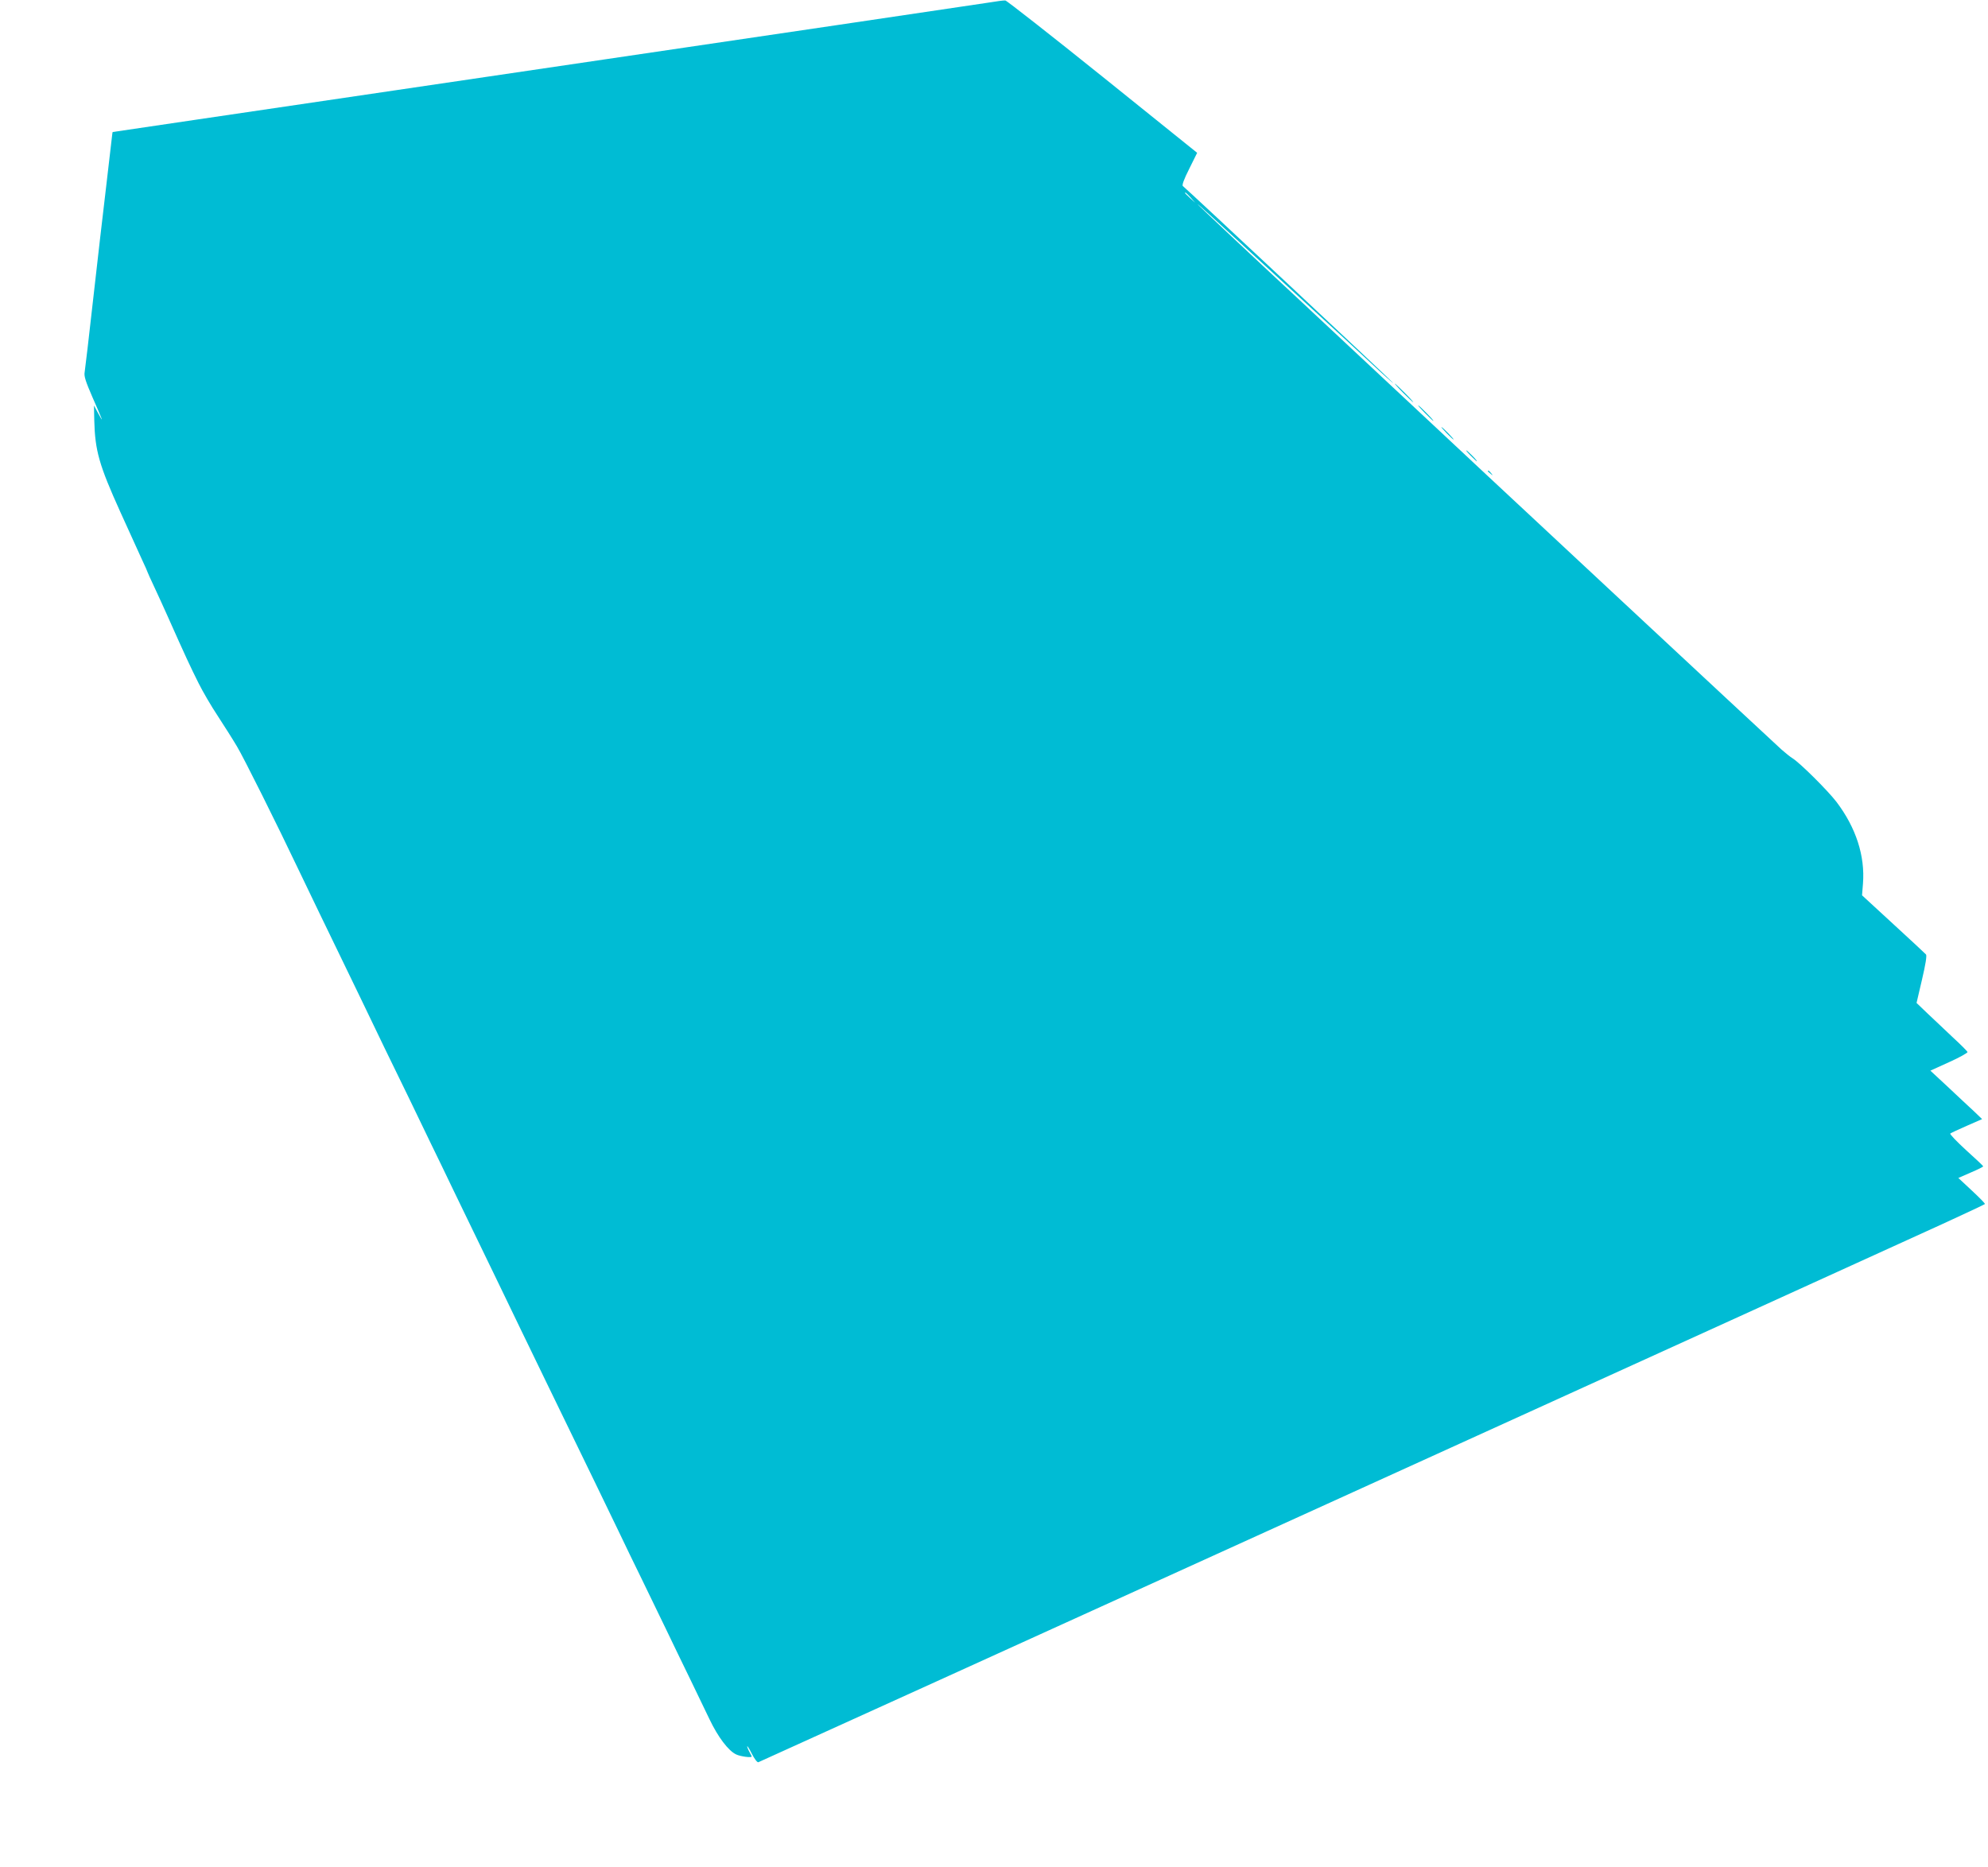 <?xml version="1.0" standalone="no"?>
<!DOCTYPE svg PUBLIC "-//W3C//DTD SVG 20010904//EN"
 "http://www.w3.org/TR/2001/REC-SVG-20010904/DTD/svg10.dtd">
<svg version="1.0" xmlns="http://www.w3.org/2000/svg"
 width="1280pt" height="1202pt" viewBox="0 0 1280 1202"
 preserveAspectRatio="xMidYMid meet">
<g transform="translate(0,1202) scale(0.1,-0.1)"
fill="#00bcd4" stroke="none">
<path d="M6370 12004 c-47 -7 -483 -72 -970 -144 -487 -72 -1157 -171 -1490
-220 -333 -49 -942 -139 -1355 -200 -412 -61 -992 -146 -1288 -190 -296 -44
-540 -80 -541 -80 -1 0 -3 -6 -3 -12 -1 -7 -17 -150 -37 -318 -20 -168 -59
-503 -86 -745 -27 -242 -52 -455 -55 -472 -5 -25 7 -61 50 -160 67 -152 76
-176 38 -106 l-28 52 2 -97 c5 -194 31 -286 167 -587 91 -200 94 -207 140
-308 20 -42 36 -79 36 -81 0 -2 20 -46 44 -97 24 -52 62 -134 84 -184 117
-263 149 -331 201 -435 26 -52 81 -147 123 -210 41 -63 97 -151 123 -195 42
-69 259 -504 402 -805 25 -52 81 -169 125 -260 77 -159 135 -278 272 -562 35
-73 104 -216 153 -318 104 -213 209 -429 298 -615 35 -71 100 -206 145 -300
89 -184 181 -374 289 -597 77 -161 204 -422 323 -668 44 -91 113 -232 153
-315 40 -82 109 -224 153 -315 44 -91 109 -226 145 -300 35 -74 103 -214 150
-310 46 -96 116 -240 155 -320 38 -80 111 -230 162 -335 50 -104 103 -215 118
-245 55 -115 121 -203 172 -227 27 -13 100 -23 100 -13 -1 3 -7 16 -15 30 -8
14 -14 30 -14 35 0 6 14 -16 30 -48 17 -33 35 -57 42 -54 31 12 7193 3268
7627 3467 146 67 267 124 270 127 3 3 -35 41 -83 86 l-88 82 80 35 c45 19 81
37 80 40 0 3 -50 50 -110 104 -60 55 -106 103 -102 107 5 4 52 26 107 50 l98
43 -53 51 c-30 27 -105 98 -167 156 l-113 105 121 55 c67 30 120 60 118 65 -1
5 -43 47 -93 93 -49 47 -123 116 -163 154 l-72 69 35 150 c23 98 32 154 26
162 -5 6 -100 94 -211 196 l-201 185 6 75 c14 179 -45 361 -171 527 -57 74
-233 249 -282 280 -15 9 -47 35 -72 57 -42 37 -2171 2021 -2325 2167 -38 36
-377 353 -752 703 -376 350 -683 639 -683 642 0 3 118 -104 263 -238 145 -134
364 -335 487 -448 124 -113 289 -265 367 -338 79 -74 143 -131 143 -128 0 5
-1334 1254 -1354 1268 -7 5 7 44 41 111 l51 103 -609 490 c-335 269 -617 490
-626 491 -10 1 -56 -5 -103 -13z m1296 -1256 l29 -33 -32 29 c-18 17 -33 31
-33 33 0 8 8 1 36 -29z"/>
<path d="M9035 9490 c33 -33 62 -60 64 -60 3 0 -21 27 -54 60 -33 33 -62 60
-64 60 -3 0 21 -27 54 -60z"/>
<path d="M9175 9360 c27 -27 51 -50 54 -50 3 0 -17 23 -44 50 -27 28 -51 50
-54 50 -3 0 17 -22 44 -50z"/>
<path d="M9315 9230 c21 -22 41 -40 44 -40 3 0 -13 18 -34 40 -21 22 -41 40
-44 40 -3 0 13 -18 34 -40z"/>
<path d="M9470 9085 c19 -19 36 -35 39 -35 3 0 -10 16 -29 35 -19 19 -36 35
-39 35 -3 0 10 -16 29 -35z"/>
<path d="M9580 8986 c0 -2 8 -10 18 -17 15 -13 16 -12 3 4 -13 16 -21 21 -21
13z"/>
</g>
</svg>
